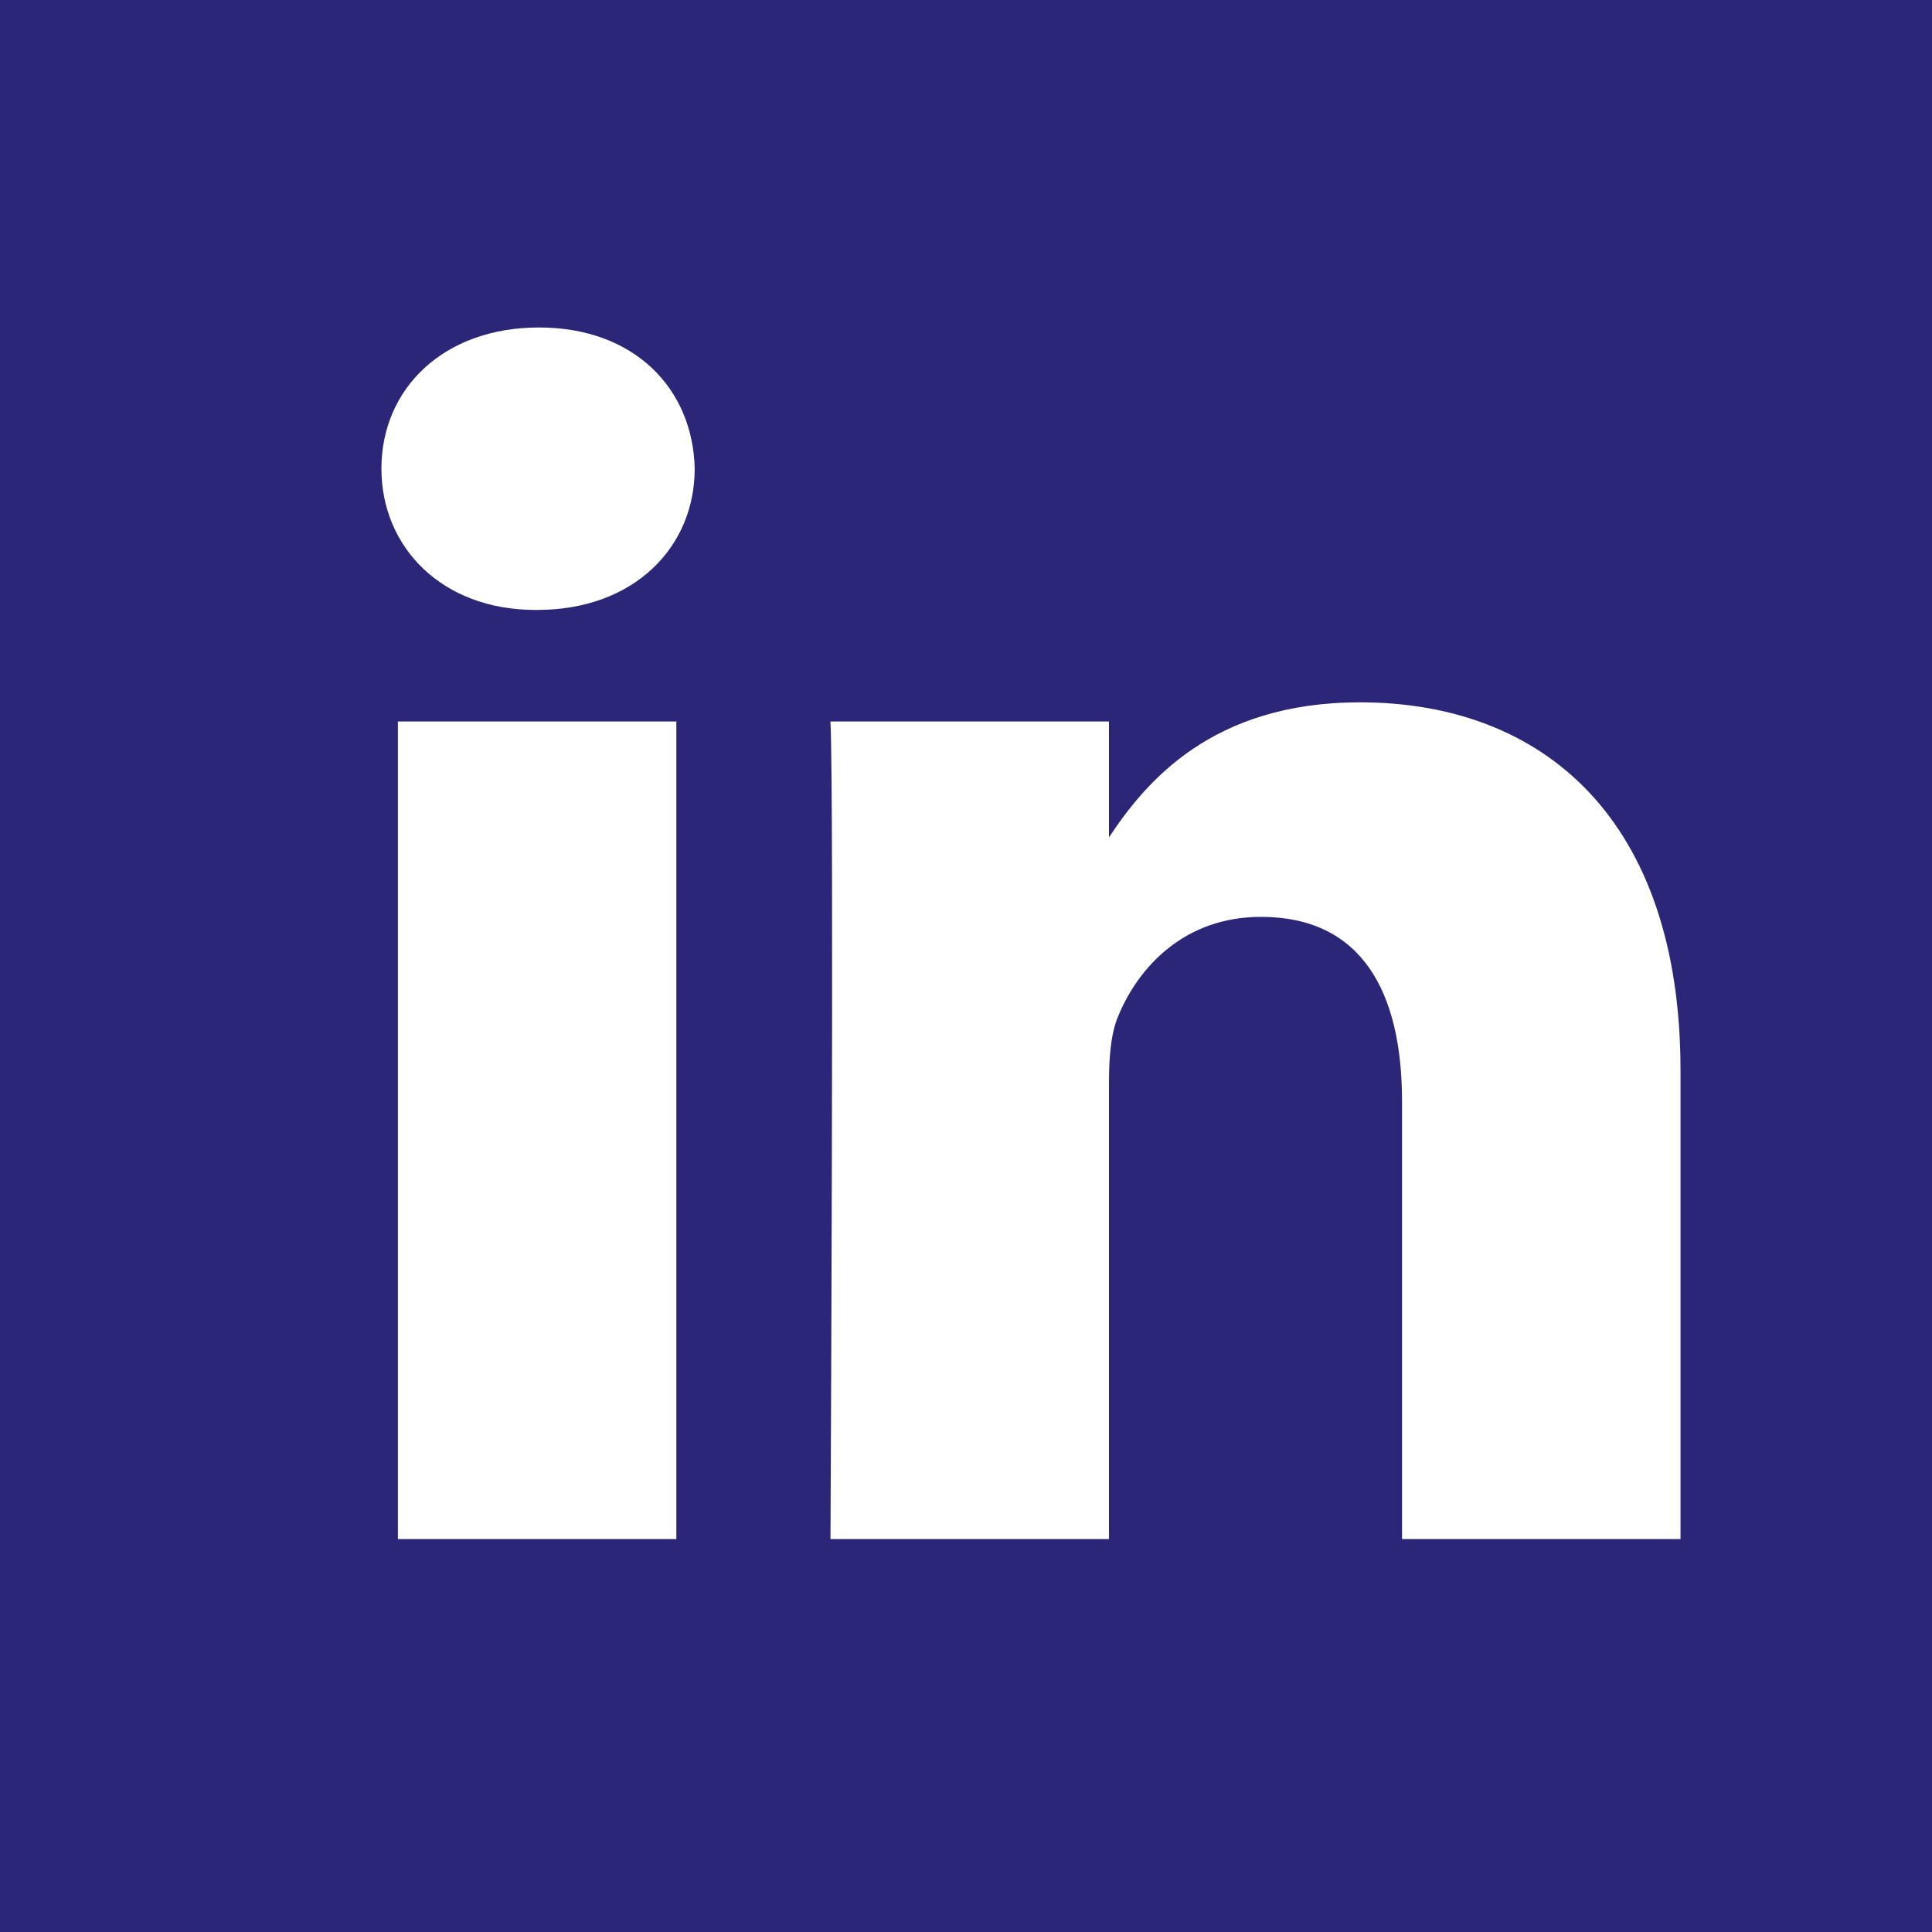 <svg width="40" height="40" viewBox="0 0 40 40" fill="none" xmlns="http://www.w3.org/2000/svg">
<rect width="40" height="40" fill="#2C2678"/>
<path d="M34.793 31.864V22.16C34.793 16.96 31.949 14.541 28.156 14.541C25.096 14.541 23.724 16.183 22.96 17.337V14.938H17.194C17.271 16.527 17.194 31.864 17.194 31.864H22.96V22.412C22.96 21.907 22.997 21.401 23.15 21.04C23.566 20.029 24.515 18.983 26.107 18.983C28.194 18.983 29.028 20.534 29.028 22.809V31.864H34.793V31.864V31.864ZM11.12 12.628C13.13 12.628 14.383 11.328 14.383 9.703C14.346 8.043 13.13 6.78 11.159 6.78C9.187 6.78 7.897 8.042 7.897 9.703C7.897 11.328 9.148 12.628 11.084 12.628H11.12ZM14.003 31.864V14.938H8.238V31.864H14.003V31.864Z" fill="white"/>
</svg>
